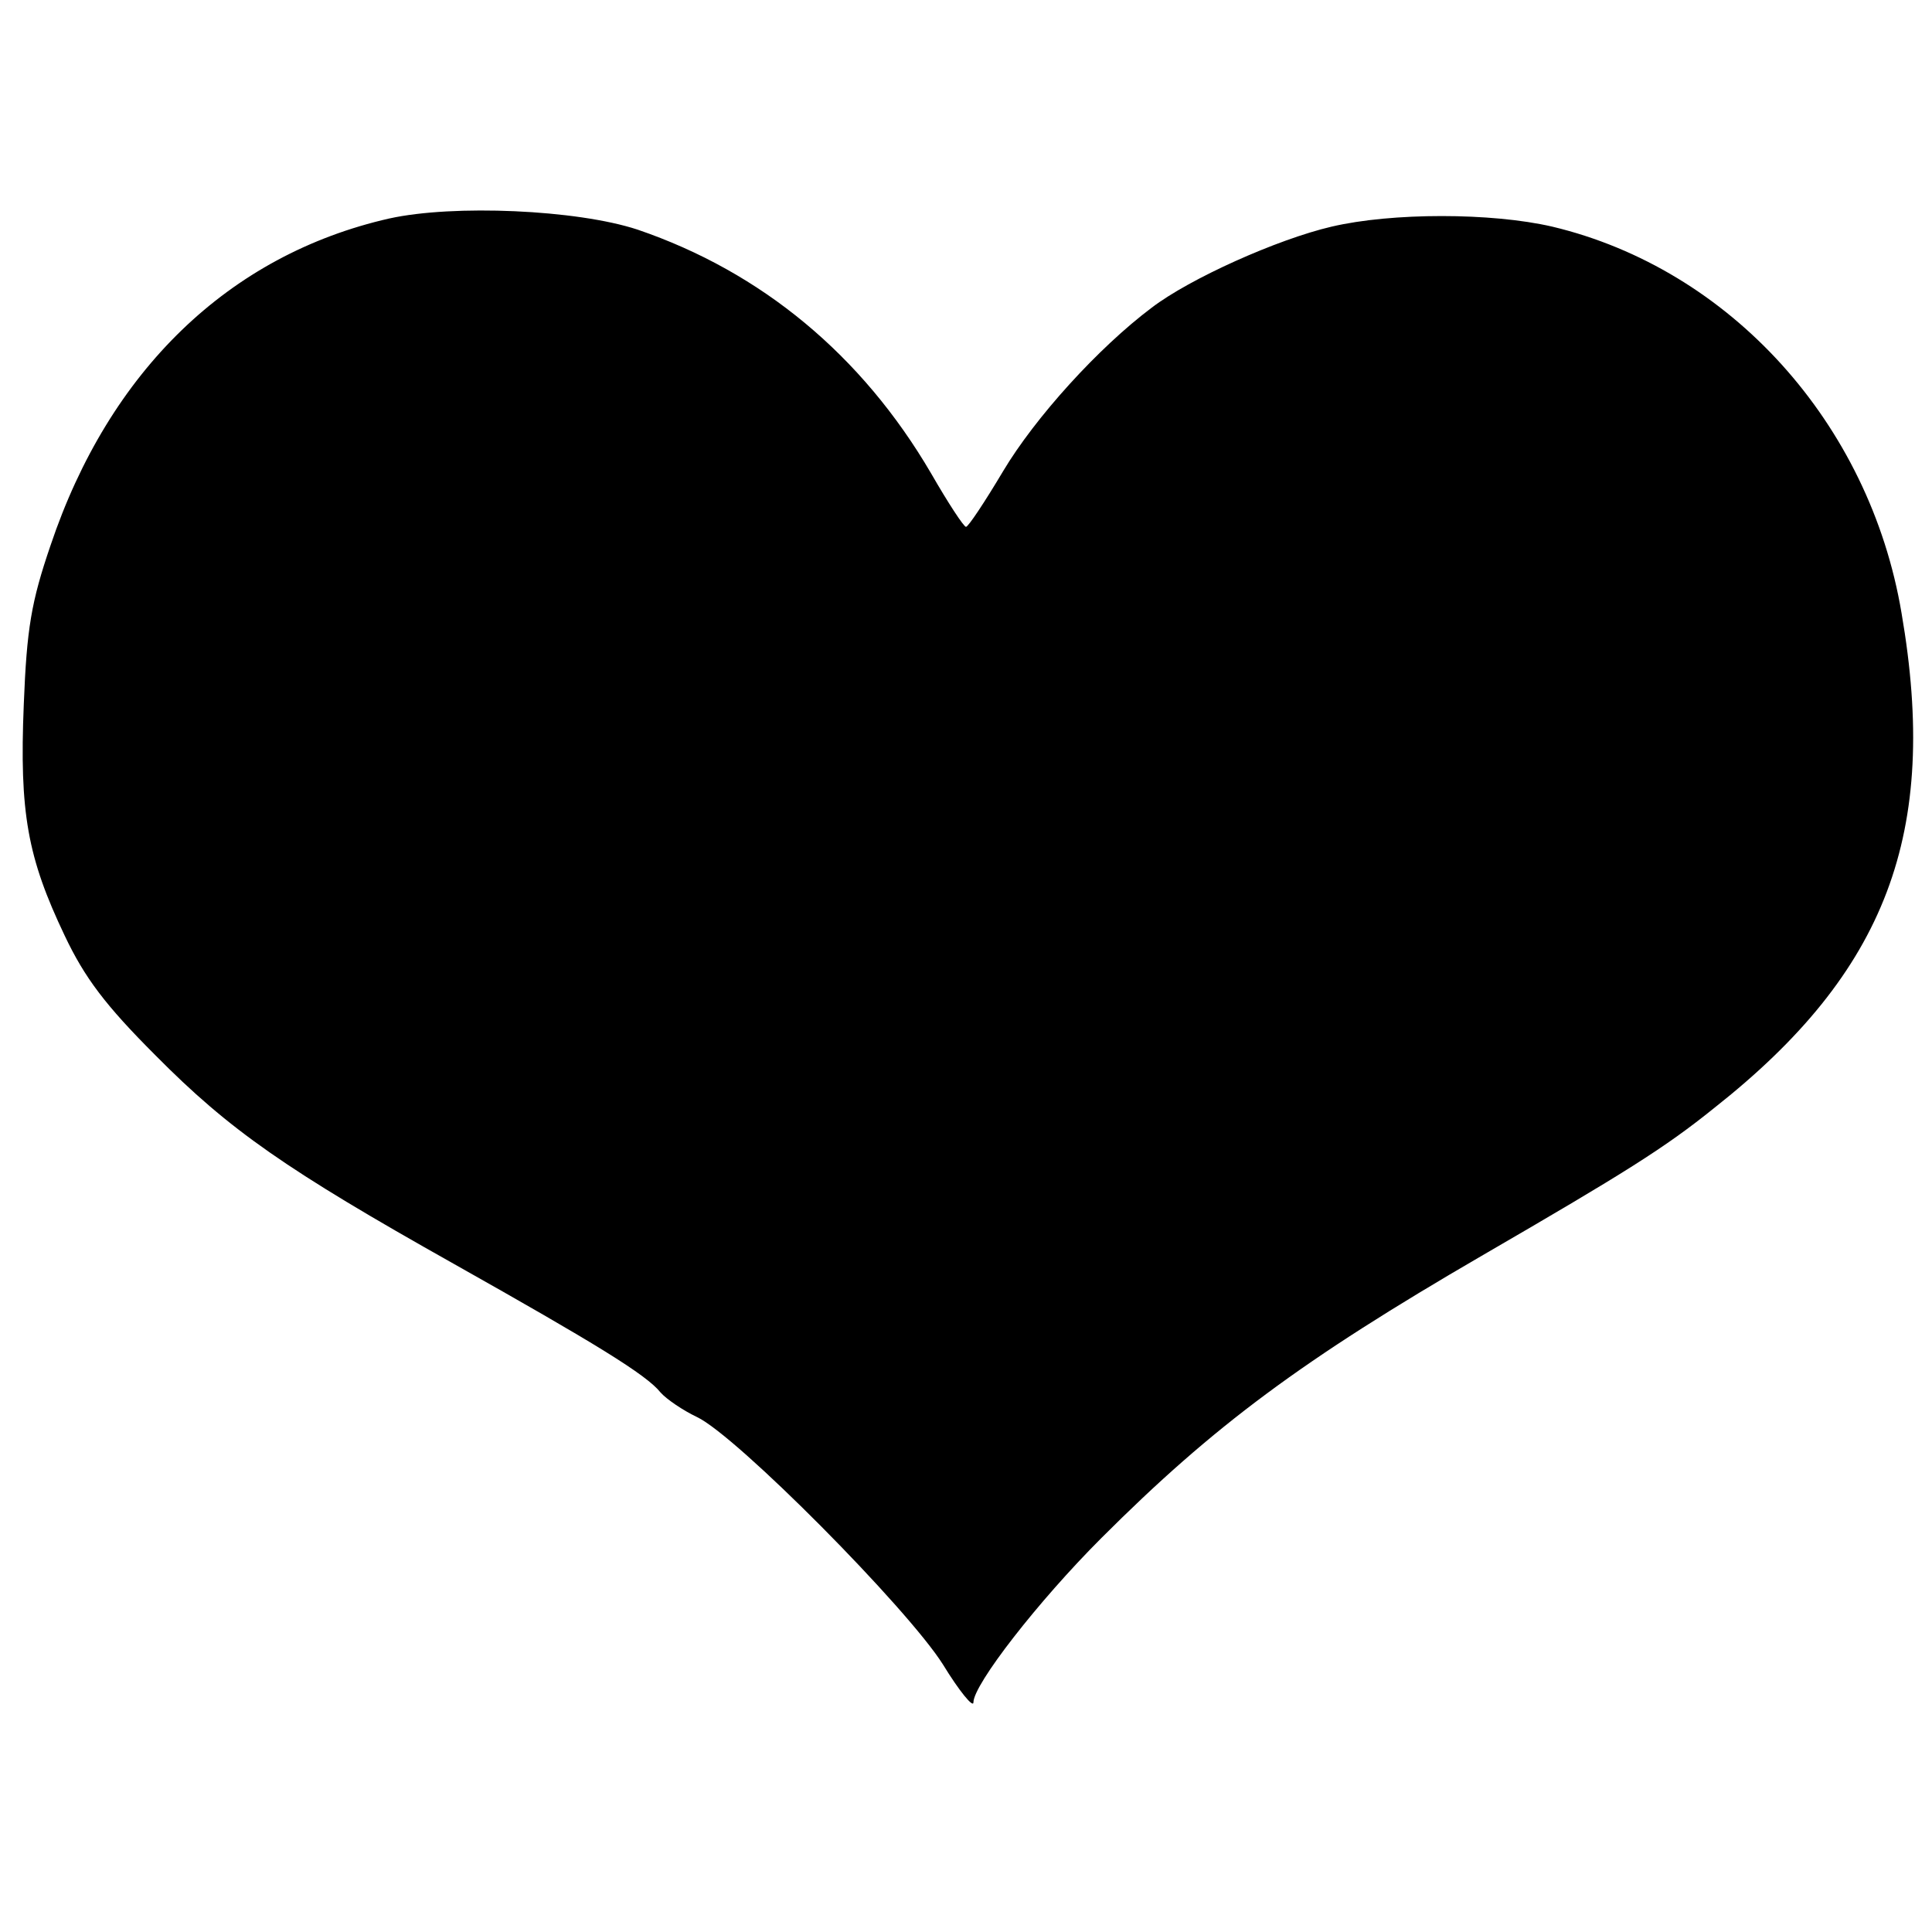 <?xml version="1.0" standalone="no"?>
<!DOCTYPE svg PUBLIC "-//W3C//DTD SVG 20010904//EN"
 "http://www.w3.org/TR/2001/REC-SVG-20010904/DTD/svg10.dtd">
<svg version="1.0" xmlns="http://www.w3.org/2000/svg"
 width="260pt" height="260pt" viewBox="0 0 260 260"
 preserveAspectRatio="xMidYMid meet">
<g transform="translate(0,260) scale(0.1,-0.1)"
fill="#000000" stroke="none">
<path d="M524 2306 c-216 -49 -377 -205 -456 -440 -26 -76 -32 -112 -36 -214
-6 -146 5 -206 55 -311 27 -57 55 -94 122 -161 100 -101 176 -154 402 -281
190 -107 259 -149 278 -173 8 -9 30 -24 49 -33 53 -25 283 -257 331 -333 22
-36 41 -59 41 -51 0 24 87 136 172 221 152 152 271 240 512 380 193 112 246
145 313 199 232 183 303 370 252 666 -43 256 -231 463 -470 520 -82 19 -216
19 -297 0 -73 -17 -191 -70 -242 -109 -72 -54 -157 -148 -200 -220 -25 -42
-47 -75 -50 -75 -3 0 -24 32 -47 72 -93 159 -228 271 -395 328 -82 27 -248 34
-334 15z"/>
</g>
</svg>
